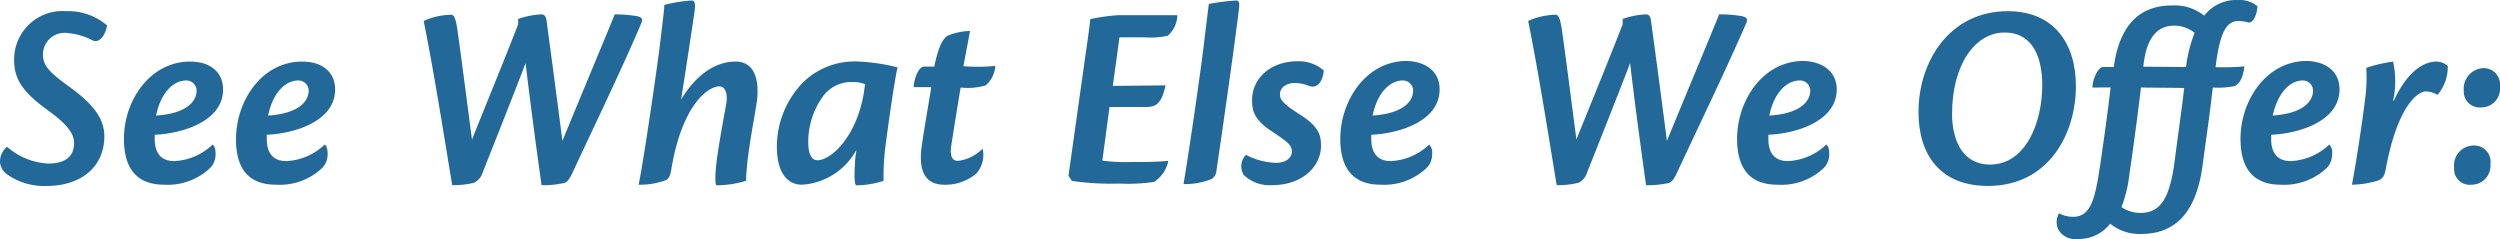 <svg xmlns="http://www.w3.org/2000/svg" viewBox="0 0 243.64 23.3"><defs><style>.cls-1{fill:#226899;}</style></defs><title>whatElseWeOfferHead</title><g id="Layer_2" data-name="Layer 2"><g id="d_-_LP_Drop_Downs" data-name="d - LP &amp; Drop Downs"><path class="cls-1" d="M10.43,2.47c-.08.7-.63,1.79-1.38,1.48a6.43,6.43,0,0,0-2.47-.73A2.1,2.1,0,0,0,4.19,5.38c0,1.12.88,1.85,2.6,3.1s3.38,2.75,3.38,4.78c0,3.2-2.52,4.86-5.57,4.86a6.25,6.25,0,0,1-4-1.19A1.68,1.68,0,0,1,0,15.83,1.91,1.91,0,0,1,.68,14.3a6.63,6.63,0,0,0,4,1.64c1.61,0,2.54-.63,2.54-2,0-1-.8-1.92-2.57-3.2C2.26,9,1.38,7.75,1.38,5.88A4.71,4.71,0,0,1,6.45,1.09,5.84,5.84,0,0,1,10.43,2.47Z"/><path class="cls-1" d="M21.74,8.71c0,3.25-4.29,4.34-6.66,4.42v.44c0,1.25.55,2.13,1.9,2.13a5.79,5.79,0,0,0,3.74-1.61c.19.13.29.44.29.91a1.92,1.92,0,0,1-.49,1.33A6,6,0,0,1,16,18c-2.81,0-3.92-1.74-3.92-4.47C12.07,9.83,14.59,6,18.54,6,20.44,6,21.74,7,21.74,8.71Zm-6.53,2.55c3.23-.21,3.95-1.56,3.95-2.42a1,1,0,0,0-1-1C16.9,7.85,15.68,9,15.21,11.26Z"/><path class="cls-1" d="M32.66,8.71c0,3.25-4.29,4.34-6.66,4.42v.44c0,1.25.55,2.13,1.9,2.13a5.79,5.79,0,0,0,3.74-1.61c.19.13.29.44.29.91a1.92,1.92,0,0,1-.49,1.33A6,6,0,0,1,26.91,18C24.1,18,23,16.3,23,13.57,23,9.83,25.51,6,29.46,6,31.36,6,32.66,7,32.66,8.71Zm-6.53,2.55c3.23-.21,3.95-1.56,3.95-2.42a1,1,0,0,0-1-1C27.82,7.85,26.6,9,26.13,11.26Z"/><path class="cls-1" d="M44.64,3.38c.29,2,.76,5.69,1.36,10.22.72-1.85,2.78-6.81,4.49-11.21a3.25,3.25,0,0,0,0-.54,8,8,0,0,1,2.24-.45c.36,0,.49.21.55.71.18,1.37.83,6.16,1.53,11.62,2.47-6,4.26-10.25,5.1-12.33A13.29,13.29,0,0,1,62,1.56c.52.1.67.26.52.65C60.63,6.68,57.9,12.3,55.8,16.82c-.24.5-.42.83-.76,1a9.53,9.53,0,0,1-2.26.23c-.34-2.39-1-7.2-1.56-11.9-.6,1.63-3.28,8.39-4.18,10.66a1.65,1.65,0,0,1-.84,1,8.06,8.06,0,0,1-2.13.23c-.88-5.27-1.74-10.84-2.78-16a6.8,6.8,0,0,1,2.63-.6C44.25,1.4,44.44,1.74,44.64,3.38Z"/><path class="cls-1" d="M73.69,10.35c-.21,1.3-.45,2.52-.66,4a29.85,29.85,0,0,0-.33,3.27,9.91,9.91,0,0,1-2.86.44c-.16,0-.21-1.09.13-3.27.2-1.33.49-2.94.8-4.63.16-.86,0-1.74-.67-1.74-1.09,0-3.64,1.79-4.68,8.11-.08.52-.21.81-.45,1a7.24,7.24,0,0,1-2.73.47c.52-2.52,1.8-11.41,2.08-13.68.32-2.75.42-3.4.42-3.84A13.88,13.88,0,0,1,67.39.05c.37,0,.39.39.29,1.15-.24,1.61-.73,4.86-1.3,8.5C67.81,7.31,69.71,6,71.68,6S74.1,8,73.69,10.35Z"/><path class="cls-1" d="M78.29,8a7.2,7.2,0,0,1,5.43-2,18.12,18.12,0,0,1,3.75.57c-.27,1.15-.86,5.18-1.2,7.88a23.23,23.23,0,0,0-.16,3.17,8.55,8.55,0,0,1-2.65.44c-.21,0-.21-1.14-.13-2.23,0-.42.1-.86.13-1.22A6.49,6.49,0,0,1,78.16,18c-1.43,0-2.45-1.17-2.45-3.74A9,9,0,0,1,78.29,8Zm5.93.86c0-.21.07-.47.1-.65A3.08,3.08,0,0,0,83.12,8a3.39,3.39,0,0,0-3,1.51,7.54,7.54,0,0,0-1.35,4.37c0,1.14.34,1.74.91,1.74C81,15.6,83.54,13.31,84.22,8.84Z"/><path class="cls-1" d="M95.78,14.56a2.73,2.73,0,0,1-.62,2.34A4.62,4.62,0,0,1,92,18c-1.5,0-2.62-.91-2.15-3.92.26-1.77.59-3.62.91-5.59H89.05c0-.76.47-2,1-2h1c.42-2,.84-2.7,1.28-3a6,6,0,0,1,2.21-.47c-.16.83-.42,2.21-.65,3.43A17.29,17.29,0,0,0,97,6.42a2.71,2.71,0,0,1-.94,1.9,6.18,6.18,0,0,1-2.44.21c-.32,1.9-.78,4.78-.91,5.64-.16,1.07.1,1.51.65,1.51a4.08,4.08,0,0,0,2.36-1.15Z"/><path class="cls-1" d="M113.59,8.32c-.41,1.95-1.06,2.11-2,2.11h-3.46l-.7,5.22a16.64,16.64,0,0,0,3.07.13,32.55,32.55,0,0,0,3.35-.1l0,.05a3.21,3.21,0,0,1-1.38,2,17.41,17.41,0,0,1-3.4.16,26.49,26.49,0,0,1-4.61-.26l-.33-.5,1.69-12c.18-1.22.31-2.13.44-3.27A19,19,0,0,1,109,1.48h5.74a2.74,2.74,0,0,1-.93,2,7.65,7.65,0,0,1-2.24.16H109.1l-.65,4.73Z"/><path class="cls-1" d="M118.56,16.56a1.08,1.08,0,0,1-.49.89,7,7,0,0,1-2.73.49c.44-2.5,1.74-11.41,2-13.75.32-2.63.42-3.44.47-3.8a20.11,20.11,0,0,1,2.65-.34c.32,0,.37.24.26,1C120.33,4.32,119.05,13.29,118.56,16.56Z"/><path class="cls-1" d="M129,6.86c0,.71-.47,1.88-1.43,1.51a3.71,3.71,0,0,0-1.38-.28c-.8,0-1.45.41-1.45,1.11,0,.5.26.89,2,2s2,1.93,2,3c0,2.05-1.85,3.84-4.74,3.84a3.62,3.62,0,0,1-2.8-1,1.6,1.6,0,0,1,.23-1.95,6.69,6.69,0,0,0,2.91.78c1,0,1.56-.5,1.56-1.1s-.36-.91-2-2-1.88-1.95-1.88-3c0-2.14,1.8-3.8,4.45-3.8A3.71,3.71,0,0,1,129,6.86Z"/><path class="cls-1" d="M140.3,8.71c0,3.25-4.29,4.34-6.66,4.42v.44c0,1.25.55,2.13,1.9,2.13a5.79,5.79,0,0,0,3.74-1.61,1.11,1.11,0,0,1,.29.91,1.88,1.88,0,0,1-.5,1.33A6,6,0,0,1,134.55,18c-2.81,0-3.93-1.74-3.93-4.47,0-3.74,2.53-7.59,6.48-7.59C139,6,140.3,7,140.3,8.71Zm-6.53,2.55c3.22-.21,3.95-1.56,3.95-2.42a1,1,0,0,0-1-1C135.46,7.85,134.24,9,133.77,11.26Z"/><path class="cls-1" d="M152.28,3.38c.29,2,.76,5.69,1.35,10.22.73-1.85,2.79-6.81,4.5-11.21a3.25,3.25,0,0,0,0-.54,8,8,0,0,1,2.24-.45c.36,0,.49.21.54.71.19,1.37.84,6.16,1.54,11.62,2.47-6,4.26-10.25,5.09-12.33a13.4,13.4,0,0,1,2.14.16c.52.1.67.26.52.65-1.93,4.47-4.66,10.09-6.76,14.61-.24.5-.42.83-.76,1a9.53,9.53,0,0,1-2.26.23c-.34-2.39-1-7.2-1.56-11.9-.6,1.63-3.28,8.39-4.19,10.66a1.61,1.61,0,0,1-.83,1,8.06,8.06,0,0,1-2.13.23c-.88-5.27-1.74-10.84-2.78-16a6.75,6.75,0,0,1,2.62-.6C151.89,1.4,152.07,1.74,152.28,3.38Z"/><path class="cls-1" d="M179,8.71c0,3.25-4.29,4.34-6.66,4.42v.44c0,1.25.55,2.13,1.9,2.13a5.79,5.79,0,0,0,3.74-1.61c.19.13.29.44.29.91a1.92,1.92,0,0,1-.49,1.33A6,6,0,0,1,173.21,18c-2.81,0-3.92-1.74-3.92-4.47,0-3.74,2.52-7.59,6.47-7.59C177.66,6,179,7,179,8.71Zm-6.53,2.55c3.23-.21,3.95-1.56,3.95-2.42a1,1,0,0,0-1-1C174.12,7.85,172.9,9,172.43,11.26Z"/><path class="cls-1" d="M202.31,8.4c0,4.57-2.6,9.72-8.58,9.72-4.53,0-6.76-2.91-6.76-7.2,0-4.91,3-9.83,8.71-9.83C200.17,1.09,202.31,4.24,202.31,8.4Zm-12.07,2.7c0,2.71,1.12,4.94,3.69,4.94,3.49,0,5.1-4.08,5.1-7.75,0-2.39-.75-5.12-3.67-5.12S190.24,6.37,190.24,11.1Z"/><path class="cls-1" d="M203.92,8.53c0-.65.44-1.87,1-2H206c.73-5.35,3.74-6,5.74-6a4.54,4.54,0,0,1,3.07,1A3.92,3.92,0,0,1,218,0a2.84,2.84,0,0,1,2,.6c0,.57-.34,1.74-.93,1.58a3.63,3.63,0,0,0-.86-.13c-1,0-1.82.55-2.29,4.5a26,26,0,0,0,2.81-.08c-.11.91-.39,1.72-1,1.93a8.22,8.22,0,0,1-2.08.13c-.34,3-.71,5.41-1,7.62-.68,5-3,6.65-6,6.65a4.52,4.52,0,0,1-3-1,3.86,3.86,0,0,1-3.12,1.49,1.93,1.93,0,0,1-1.87-.81,1.68,1.68,0,0,1,0-1.69,3,3,0,0,0,1.38.34c1.79,0,2.16-1.9,2.65-5.15.39-2.63.78-5.51,1-7.46Zm4.73,0c-.36,3-.73,5.77-1.12,8.4a12.89,12.89,0,0,1-.78,3.25,3.24,3.24,0,0,0,1.87.57c2.11,0,2.89-1.77,3.33-5.18.34-2.65.73-5.3.91-7Zm4.39-2a13.29,13.29,0,0,1,.84-3.33,3.15,3.15,0,0,0-2-.7c-1.25,0-2.68.68-3,4Z"/><path class="cls-1" d="M228,8.71c0,3.25-4.29,4.34-6.66,4.42v.44c0,1.25.55,2.13,1.9,2.13A5.84,5.84,0,0,0,227,14.09a1.12,1.12,0,0,1,.28.91,1.92,1.92,0,0,1-.49,1.33A6,6,0,0,1,222.27,18c-2.8,0-3.92-1.74-3.92-4.47,0-3.74,2.52-7.59,6.47-7.59C226.72,6,228,7,228,8.71Zm-6.53,2.55c3.23-.21,3.95-1.56,3.95-2.42a1,1,0,0,0-1-1C223.18,7.85,222,9,221.49,11.26Z"/><path class="cls-1" d="M233.3,9.8C234.62,6.94,236.21,6,237.46,6a1.64,1.64,0,0,1,1.09.44,4.22,4.22,0,0,1-1,2.81,2.23,2.23,0,0,0-1.14-.34c-.78,0-2.78,1.41-3.92,7.65-.11.57-.27.8-.63,1a8.94,8.94,0,0,1-2.65.44c.41-2.13,1-6,1.32-8.63a16,16,0,0,0,.08-2.76A14.62,14.62,0,0,1,233.22,6a8.8,8.8,0,0,1,0,3.82Z"/><path class="cls-1" d="M242.71,16A1.85,1.85,0,0,1,240.86,18a1.52,1.52,0,0,1-1.69-1.64,1.94,1.94,0,0,1,2-2.18A1.59,1.59,0,0,1,242.71,16Zm.93-7.59a1.84,1.84,0,0,1-1.87,2.06,1.55,1.55,0,0,1-1.66-1.64,2,2,0,0,1,1.95-2.19A1.59,1.59,0,0,1,243.64,8.37Z"/></g></g></svg>